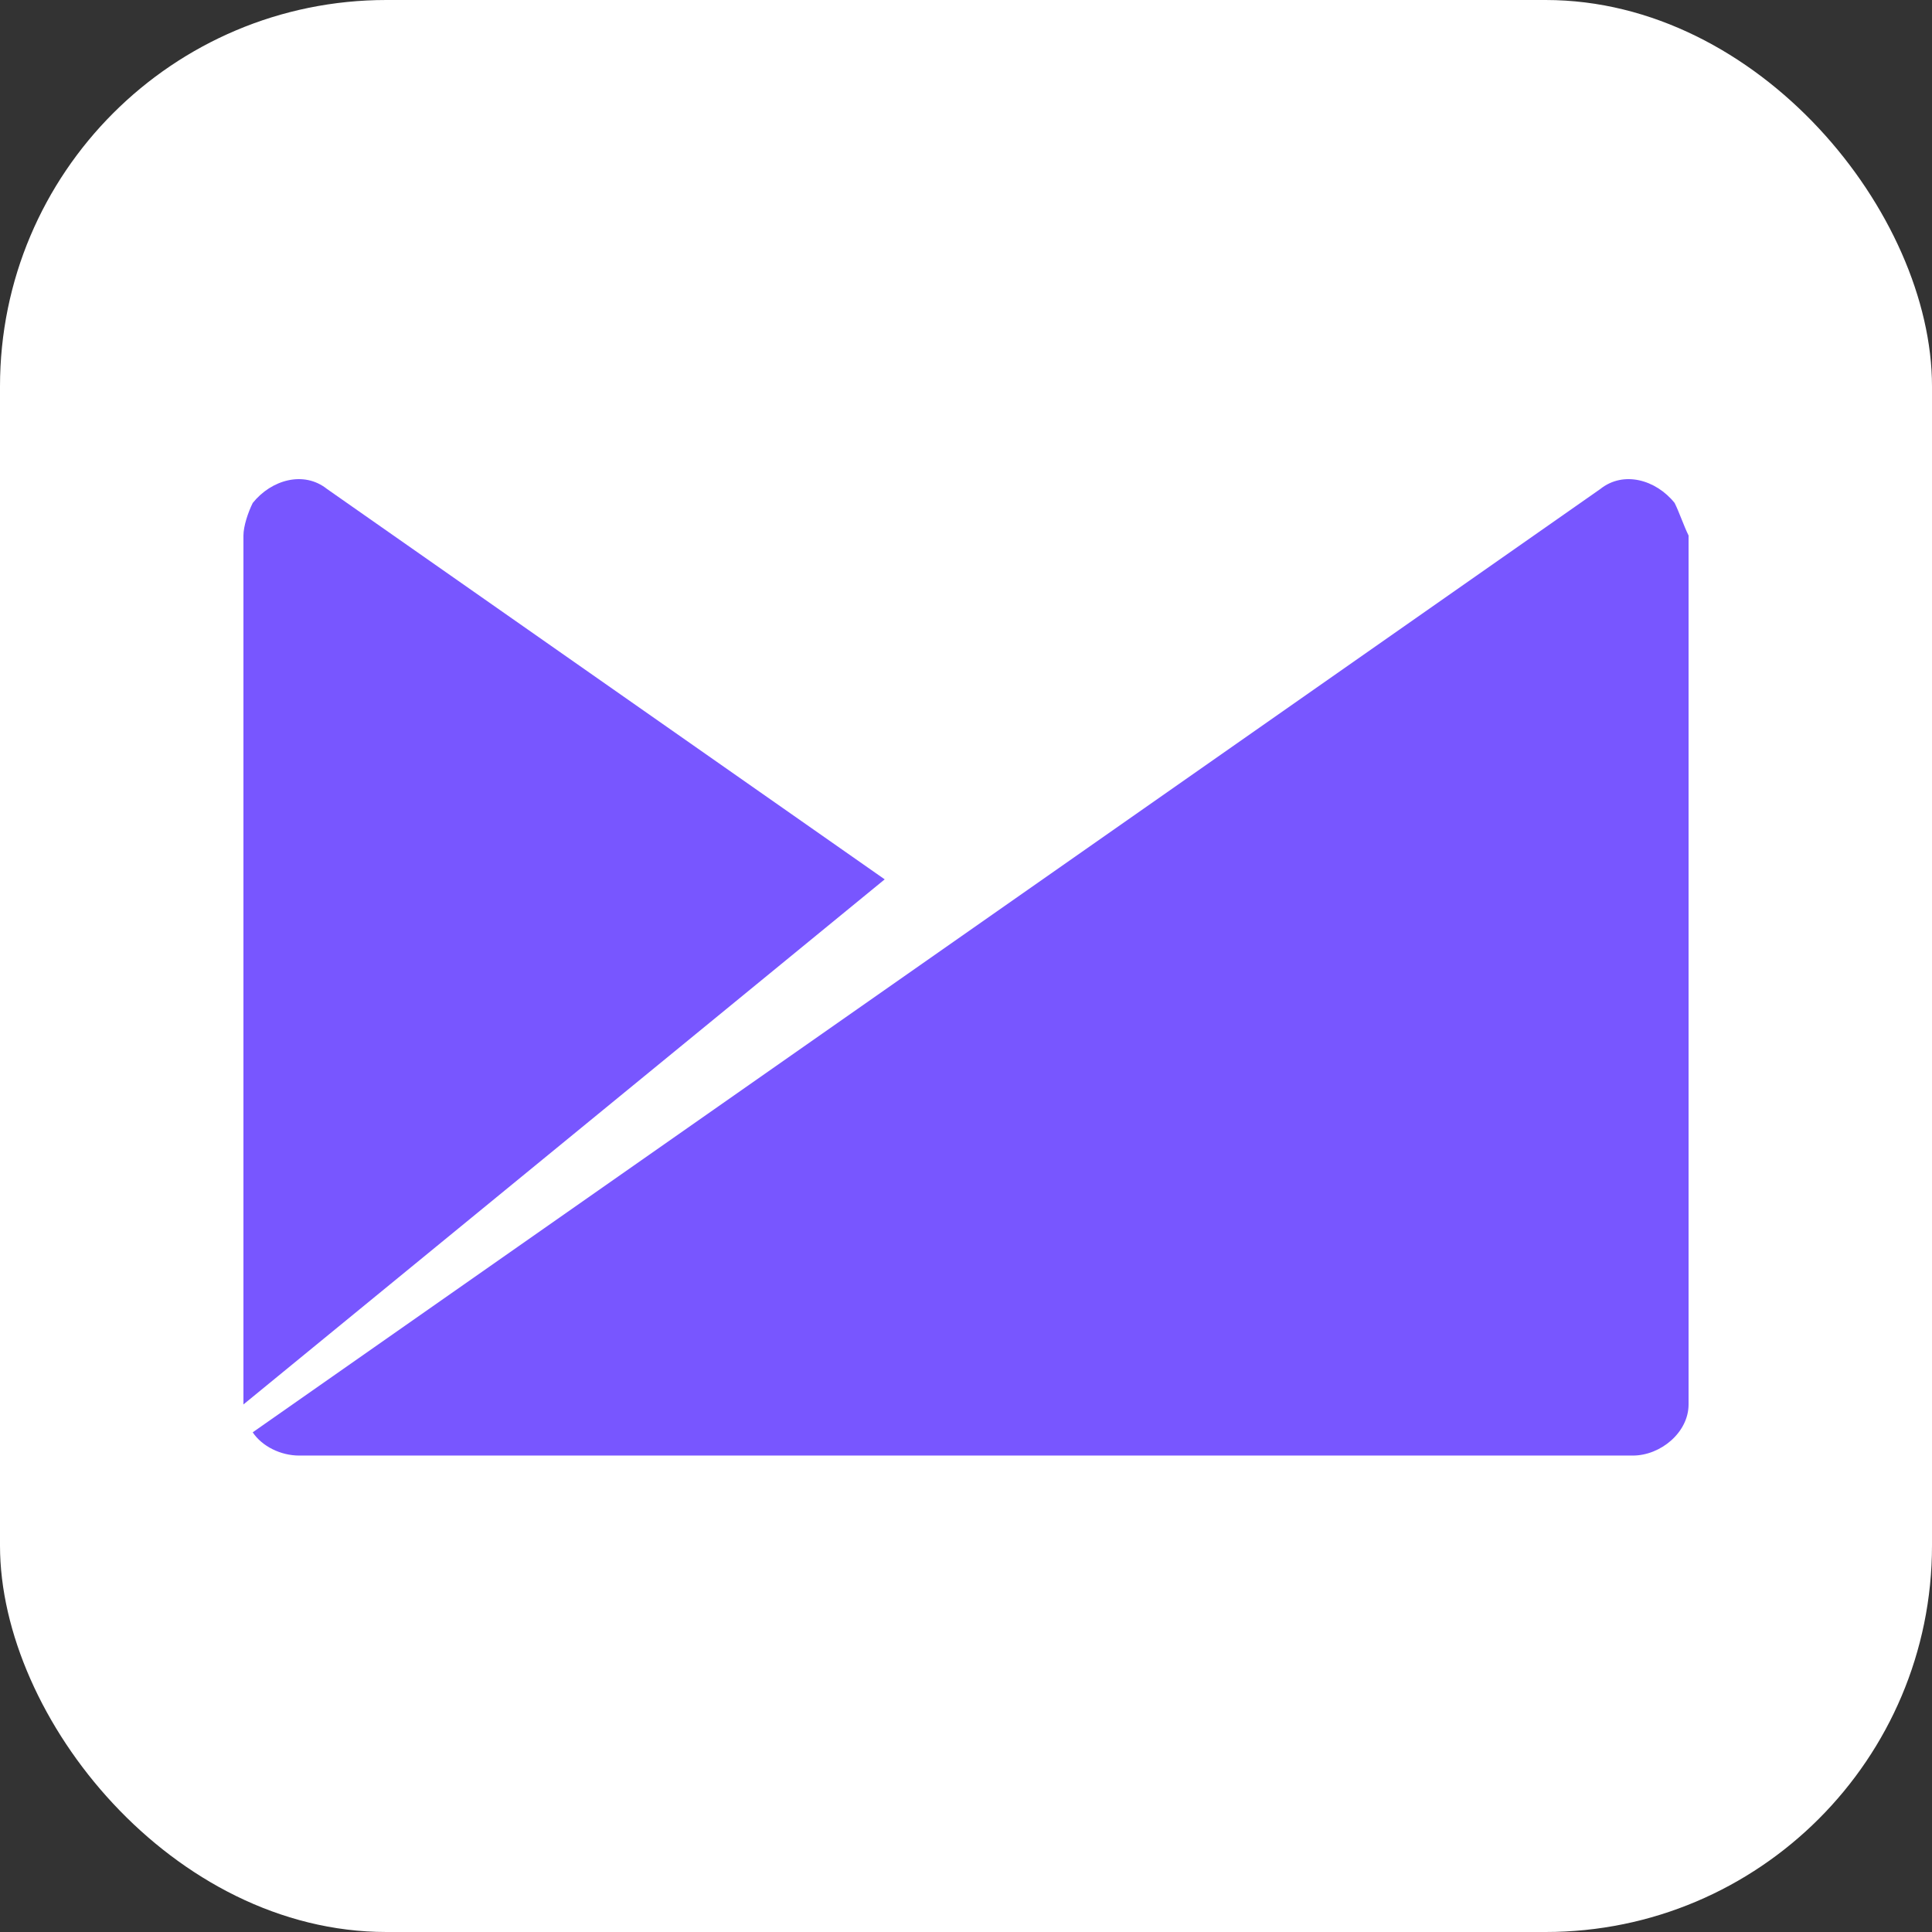 <svg fill="none" height="500" viewBox="0 0 500 500" width="500" xmlns="http://www.w3.org/2000/svg"><rect x="0" y="0" width="500" height="500" fill="#333333" stroke="none"/><rect fill="#fff" height="500" rx="100" width="500"/><g fill="#7856ff"><path d="m433.392 130.167c-4.81-6.013-13.228-8.418-19.241-3.608l-348.751 244.126c2.405 3.607 7.215 6.013 12.026 6.013h345.143c7.216 0 14.431-6.013 14.431-13.229v-1.202-223.682c-1.202-2.405-2.405-6.013-3.608-8.418z"/><path d="m84.647 126.559c-6.013-4.81-14.431-2.405-19.241 3.608-1.203 2.405-2.405 6.013-2.405 8.418v224.884l165.957-135.892z"/></g></svg>